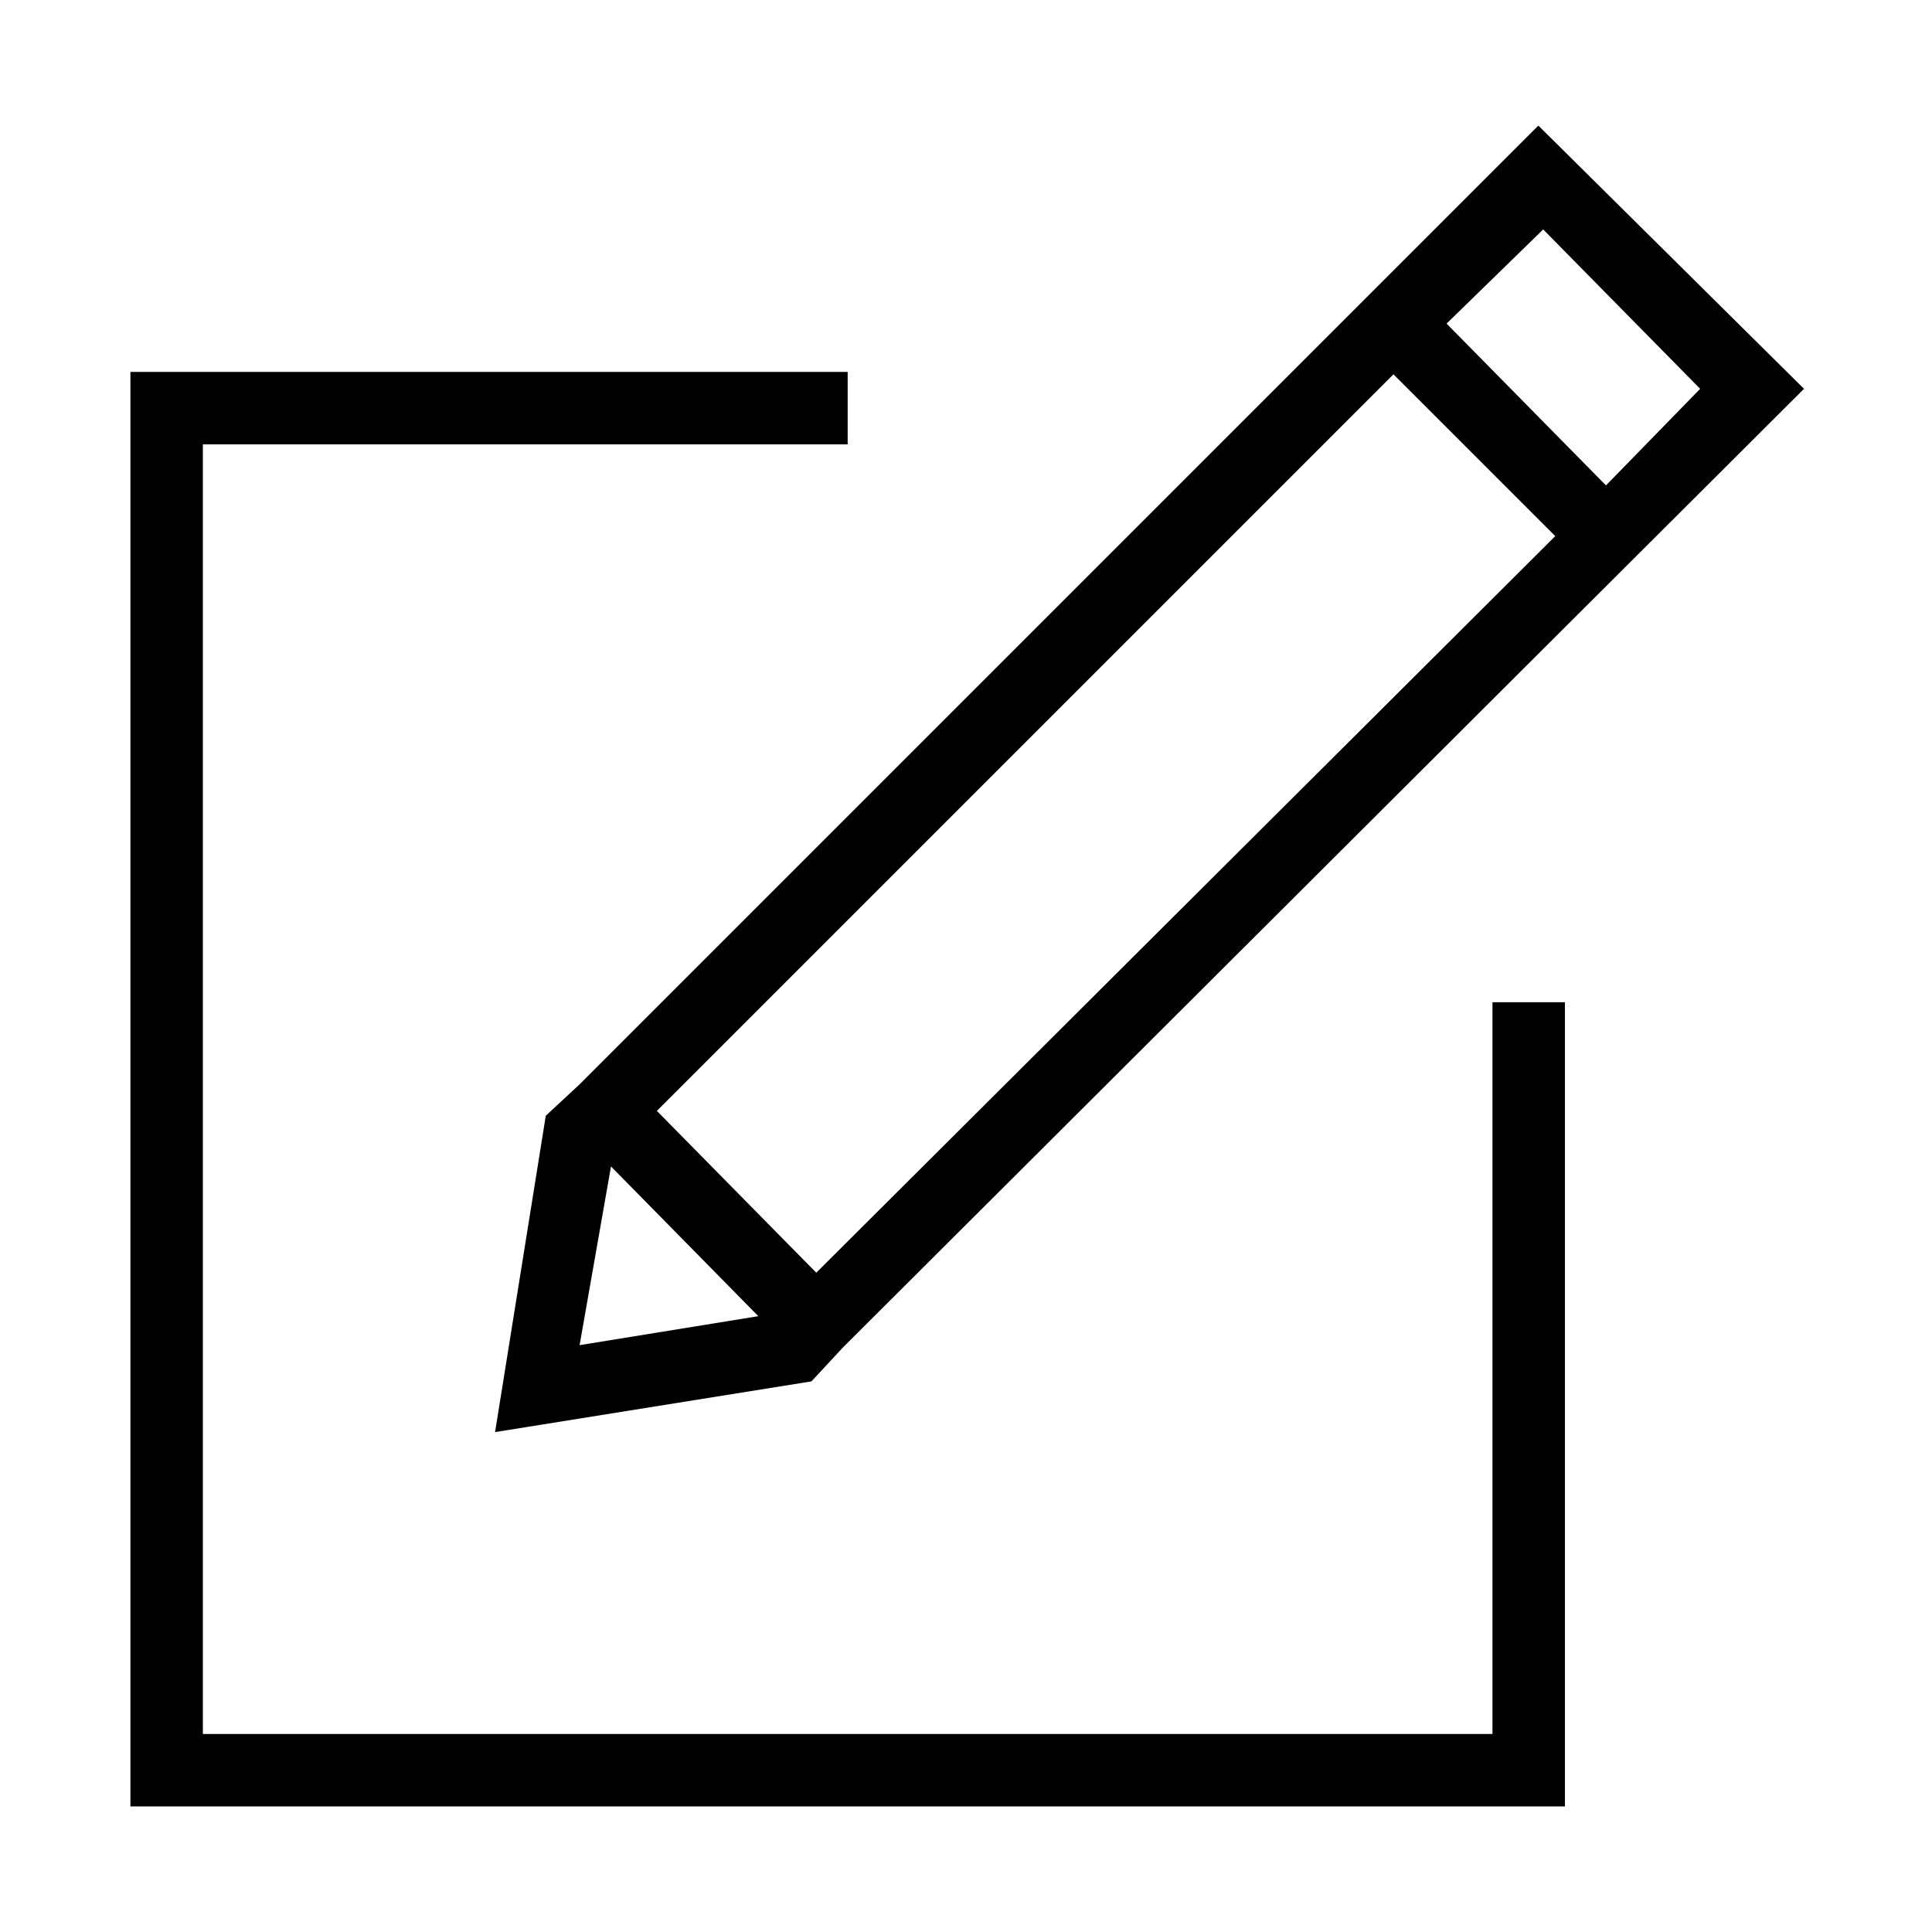 <svg xmlns="http://www.w3.org/2000/svg" xmlns:xlink="http://www.w3.org/1999/xlink" id="Layer_1" style="enable-background:new 0 0 80 80;" viewBox="0 0 80 80" xml:space="preserve"><title></title><g id="Layer_2"><g id="Layer_3"><polygon points="61.8,71.8 8.4,71.8 8.4,18.4 35.1,18.4 35.1,15.4 5.4,15.4 5.4,74.8 64.8,74.8 64.8,41.5 61.8,41.5   "></polygon><path d="M22.6,46.2l-2.1,13.1l13.1-2.1l1.3-1.4l0,0l39.8-39.7L63.7,5.2L24,44.9L22.6,46.2z M25.3,48.3l6.1,6.2L24,55.7L25.3,48.3z     M70.4,16.1l-3.9,4l-6.6-6.7l4-3.9L70.4,16.1z M57.7,15.5l6.7,6.7L33.8,52.7L27.2,46L57.7,15.5z"></path></g></g></svg>